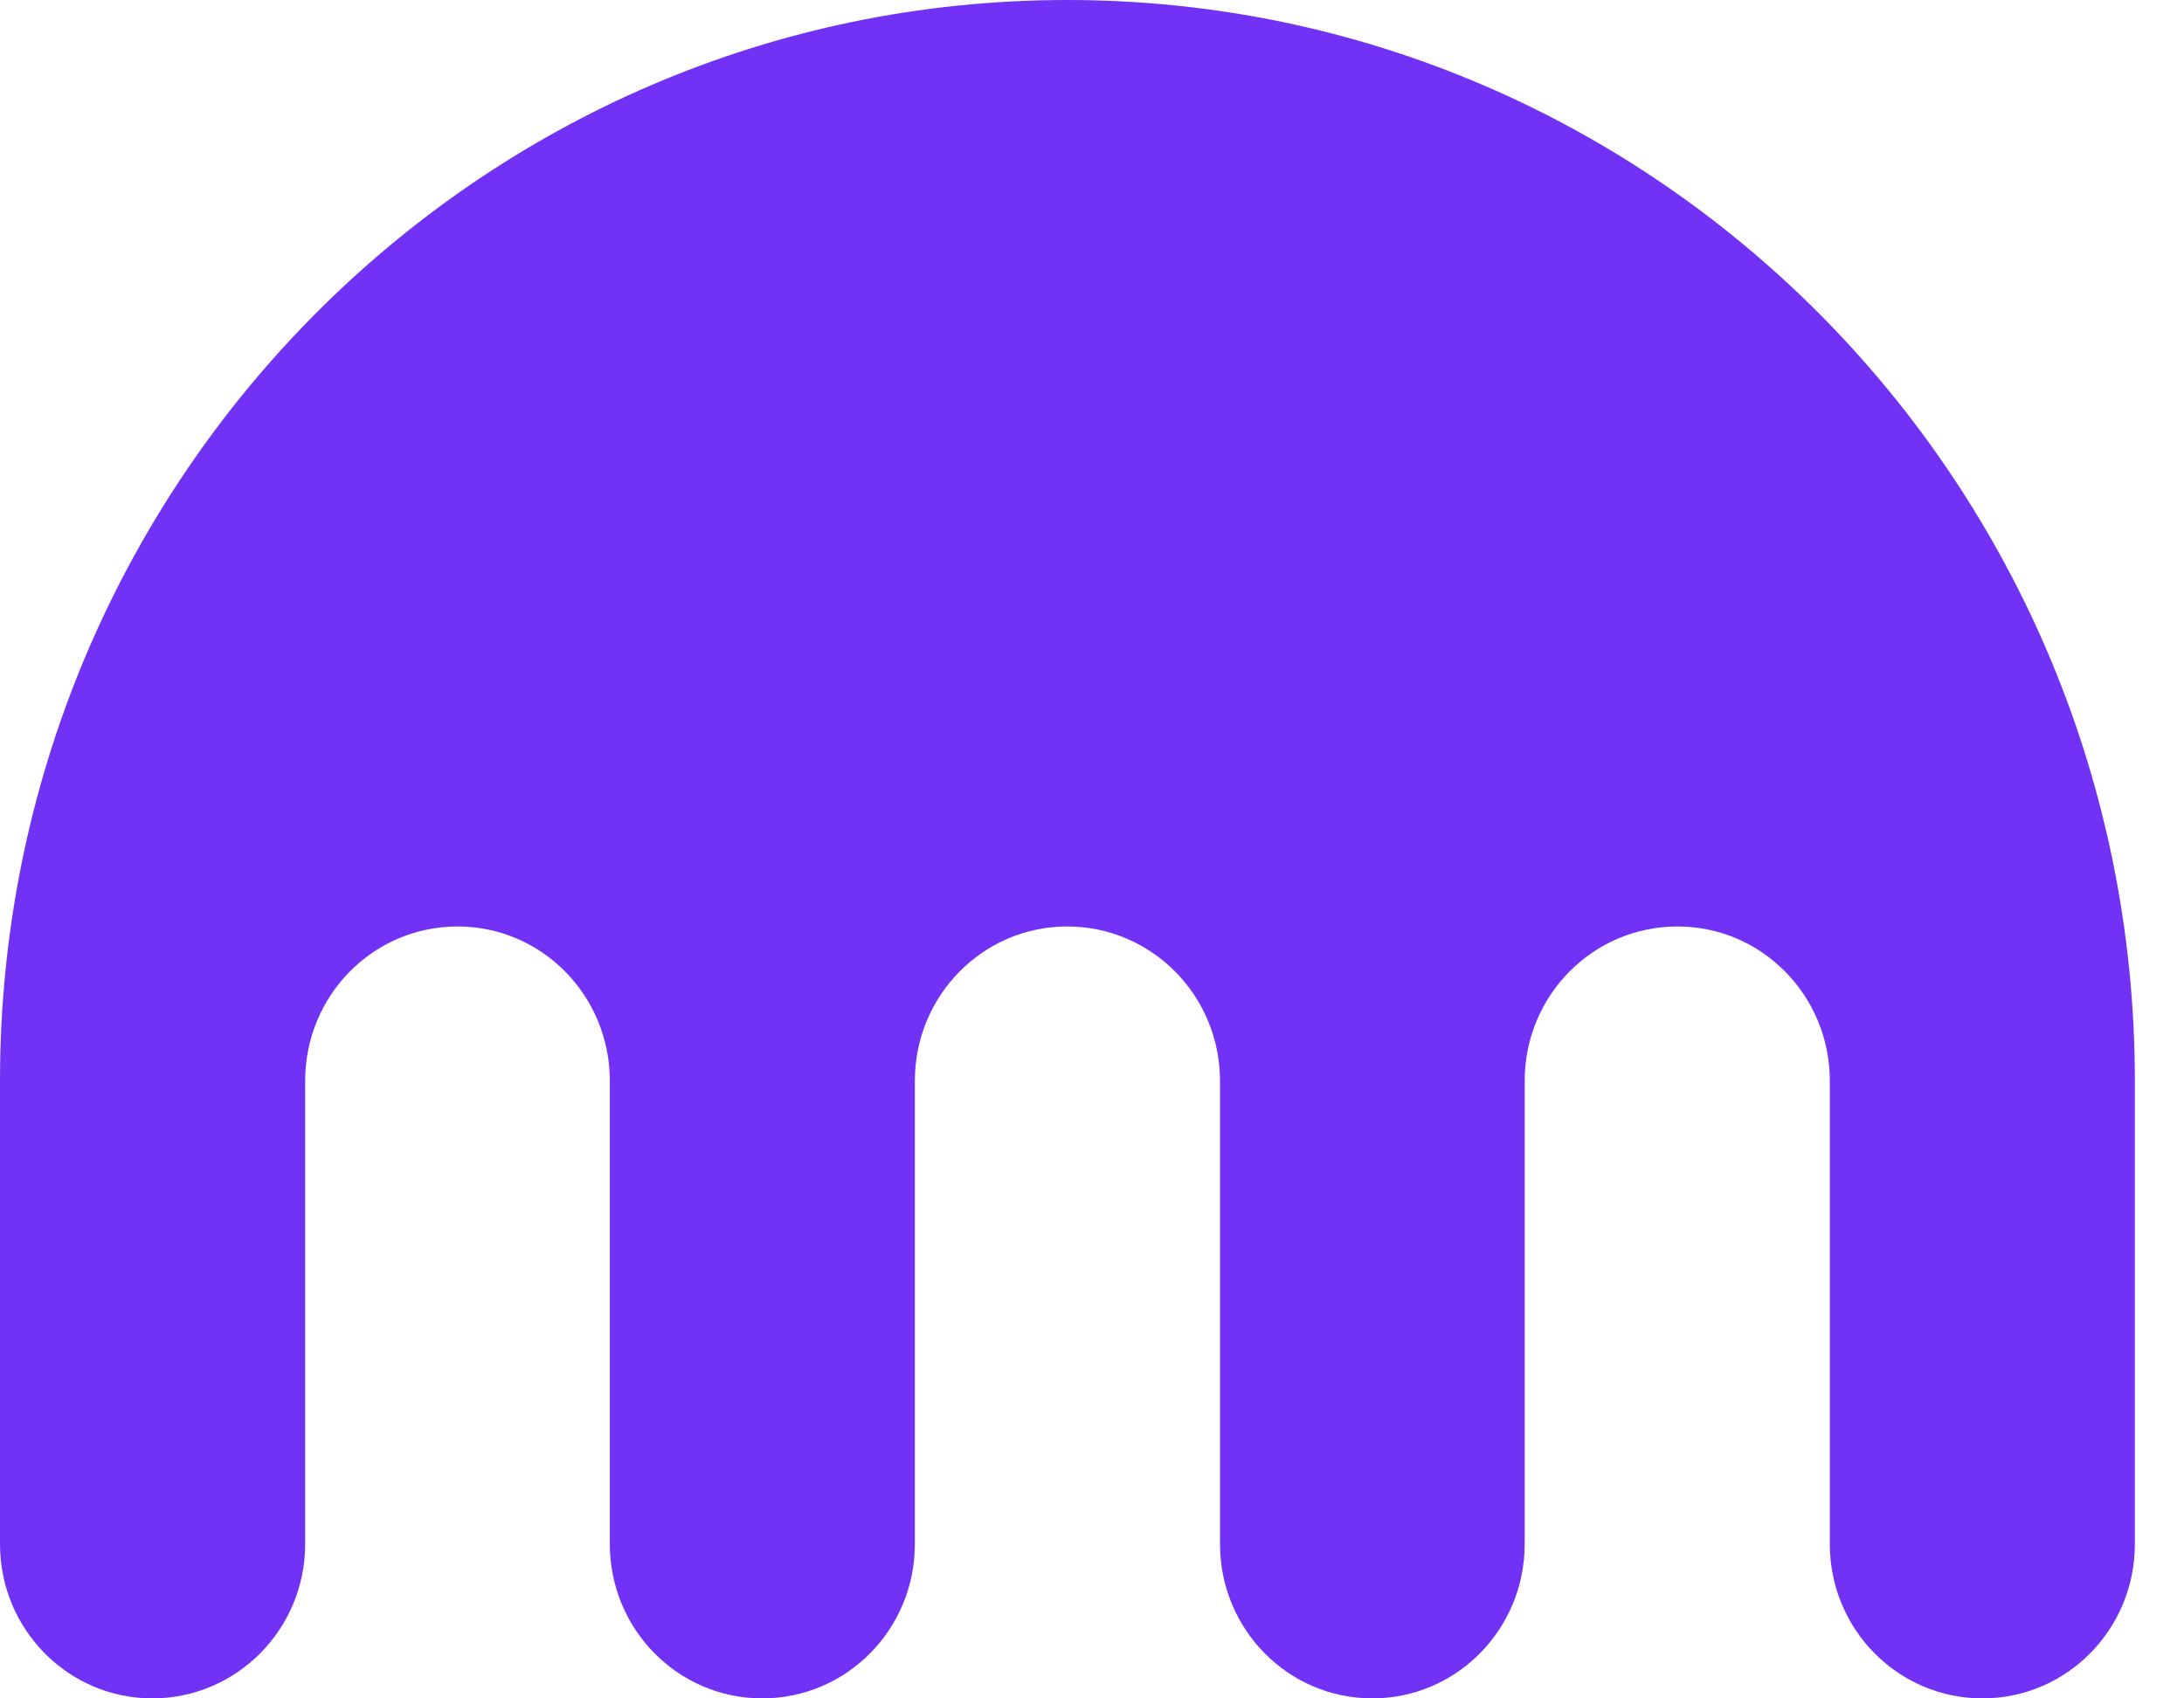 <svg width="18" height="14" viewBox="0 0 18 14" fill="none" xmlns="http://www.w3.org/2000/svg">
<path d="M8.795 0C3.938 0 0 3.989 0 8.91V12.728C0 13.431 0.562 14 1.256 14C1.949 14 2.515 13.431 2.515 12.728V8.91C2.515 8.206 3.075 7.637 3.771 7.637C4.465 7.637 5.026 8.206 5.026 8.91V12.728C5.026 13.431 5.588 14 6.282 14C6.978 14 7.54 13.431 7.54 12.728V8.91C7.54 8.206 8.102 7.637 8.795 7.637C9.491 7.637 10.055 8.206 10.055 8.91V12.728C10.055 13.431 10.617 14 11.31 14C12.004 14 12.566 13.431 12.566 12.728V8.91C12.566 8.206 13.128 7.637 13.826 7.637C14.519 7.637 15.081 8.206 15.081 8.91V12.728C15.081 13.431 15.643 14 16.339 14C17.033 14 17.595 13.431 17.595 12.728V8.91C17.595 3.989 13.655 0 8.795 0Z" fill="#7132F5"/>
</svg>

